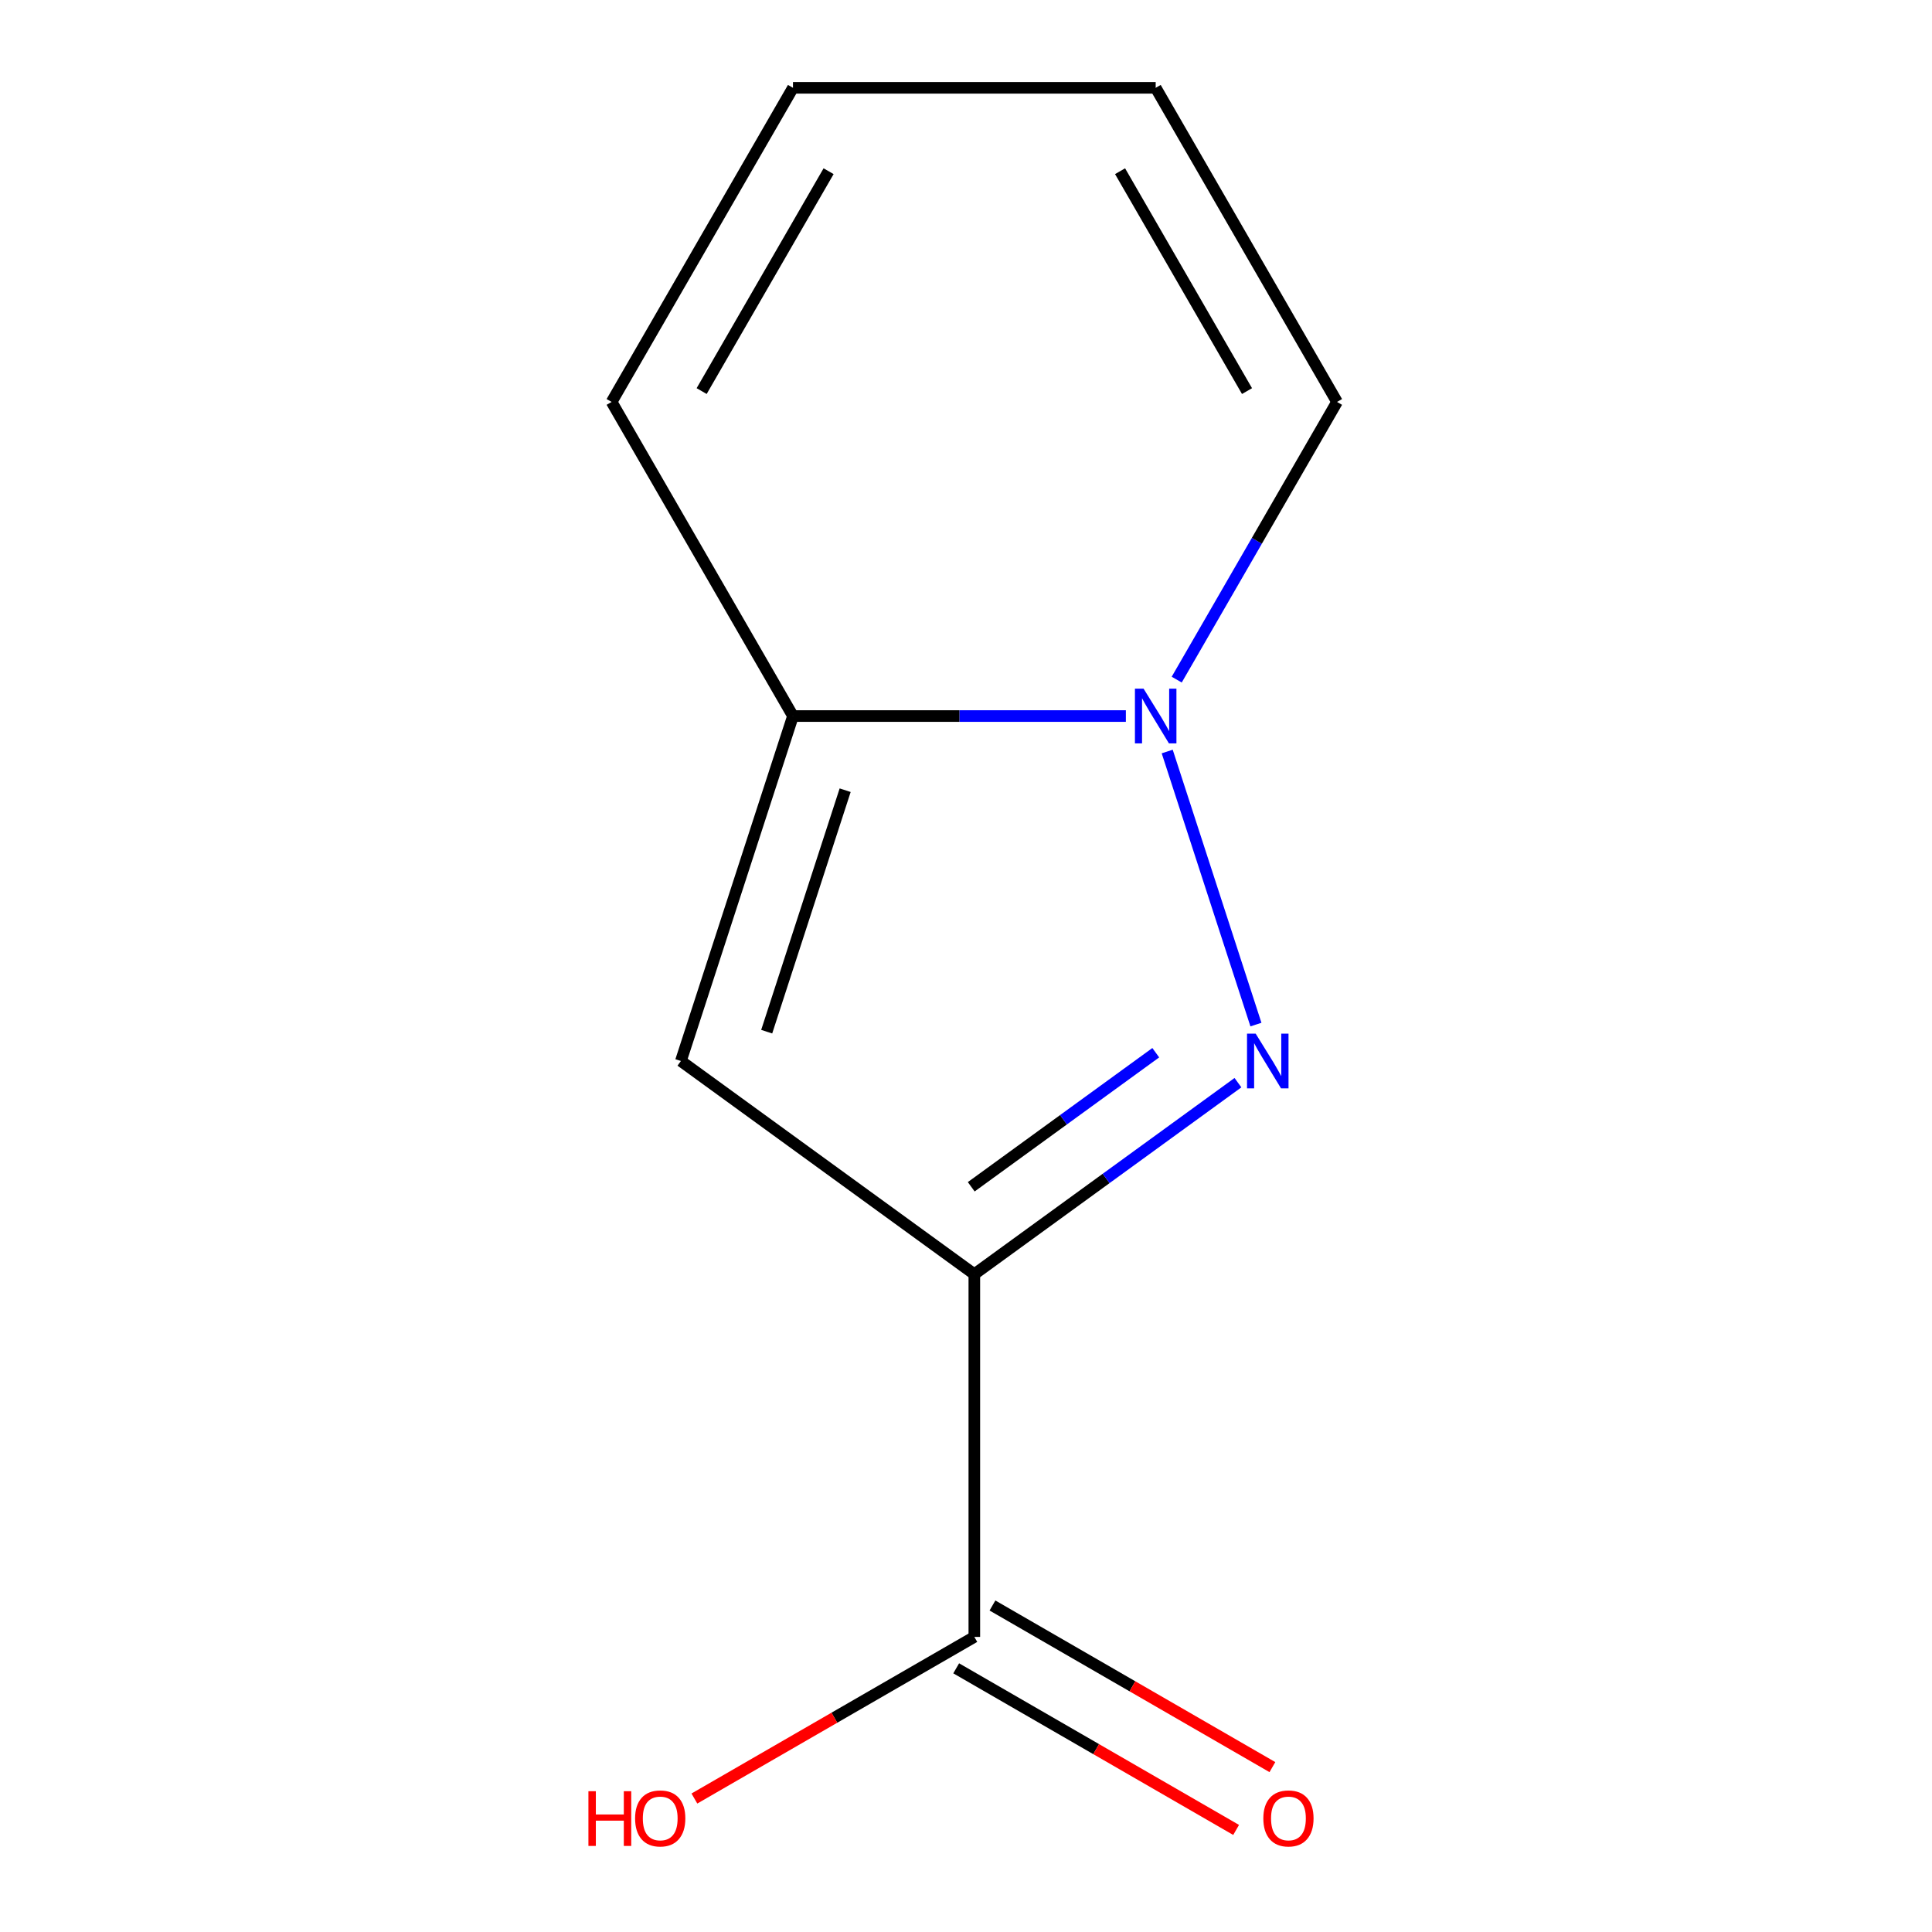 <?xml version='1.0' encoding='iso-8859-1'?>
<svg version='1.1' baseProfile='full'
              xmlns='http://www.w3.org/2000/svg'
                      xmlns:rdkit='http://www.rdkit.org/xml'
                      xmlns:xlink='http://www.w3.org/1999/xlink'
                  xml:space='preserve'
width='1000px' height='1000px' viewBox='0 0 1000 1000'>
<!-- END OF HEADER -->
<rect style='opacity:1.0;fill:#FFFFFF;stroke:none' width='1000' height='1000' x='0' y='0'> </rect>
<path class='bond-0' d='M 504.311,659.524 L 572.536,609.956' style='fill:none;fill-rule:evenodd;stroke:#000000;stroke-width:6px;stroke-linecap:butt;stroke-linejoin:miter;stroke-opacity:1' />
<path class='bond-0' d='M 572.536,609.956 L 640.761,560.388' style='fill:none;fill-rule:evenodd;stroke:#0000FF;stroke-width:6px;stroke-linecap:butt;stroke-linejoin:miter;stroke-opacity:1' />
<path class='bond-0' d='M 502.709,614.277 L 550.466,579.579' style='fill:none;fill-rule:evenodd;stroke:#000000;stroke-width:6px;stroke-linecap:butt;stroke-linejoin:miter;stroke-opacity:1' />
<path class='bond-0' d='M 550.466,579.579 L 598.223,544.881' style='fill:none;fill-rule:evenodd;stroke:#0000FF;stroke-width:6px;stroke-linecap:butt;stroke-linejoin:miter;stroke-opacity:1' />
<path class='bond-2' d='M 504.311,659.524 L 352.428,549.174' style='fill:none;fill-rule:evenodd;stroke:#000000;stroke-width:6px;stroke-linecap:butt;stroke-linejoin:miter;stroke-opacity:1' />
<path class='bond-4' d='M 504.311,659.524 L 504.311,847.261' style='fill:none;fill-rule:evenodd;stroke:#000000;stroke-width:6px;stroke-linecap:butt;stroke-linejoin:miter;stroke-opacity:1' />
<path class='bond-1' d='M 650.068,530.321 L 604.145,388.983' style='fill:none;fill-rule:evenodd;stroke:#0000FF;stroke-width:6px;stroke-linecap:butt;stroke-linejoin:miter;stroke-opacity:1' />
<path class='bond-5' d='M 609.065,351.772 L 650.557,279.906' style='fill:none;fill-rule:evenodd;stroke:#0000FF;stroke-width:6px;stroke-linecap:butt;stroke-linejoin:miter;stroke-opacity:1' />
<path class='bond-5' d='M 650.557,279.906 L 692.049,208.04' style='fill:none;fill-rule:evenodd;stroke:#000000;stroke-width:6px;stroke-linecap:butt;stroke-linejoin:miter;stroke-opacity:1' />
<path class='bond-11' d='M 582.747,370.625 L 496.595,370.625' style='fill:none;fill-rule:evenodd;stroke:#0000FF;stroke-width:6px;stroke-linecap:butt;stroke-linejoin:miter;stroke-opacity:1' />
<path class='bond-11' d='M 496.595,370.625 L 410.442,370.625' style='fill:none;fill-rule:evenodd;stroke:#000000;stroke-width:6px;stroke-linecap:butt;stroke-linejoin:miter;stroke-opacity:1' />
<path class='bond-3' d='M 352.428,549.174 L 410.442,370.625' style='fill:none;fill-rule:evenodd;stroke:#000000;stroke-width:6px;stroke-linecap:butt;stroke-linejoin:miter;stroke-opacity:1' />
<path class='bond-3' d='M 396.84,533.995 L 437.45,409.011' style='fill:none;fill-rule:evenodd;stroke:#000000;stroke-width:6px;stroke-linecap:butt;stroke-linejoin:miter;stroke-opacity:1' />
<path class='bond-6' d='M 410.442,370.625 L 316.574,208.04' style='fill:none;fill-rule:evenodd;stroke:#000000;stroke-width:6px;stroke-linecap:butt;stroke-linejoin:miter;stroke-opacity:1' />
<path class='bond-7' d='M 494.924,863.52 L 567.37,905.347' style='fill:none;fill-rule:evenodd;stroke:#000000;stroke-width:6px;stroke-linecap:butt;stroke-linejoin:miter;stroke-opacity:1' />
<path class='bond-7' d='M 567.37,905.347 L 639.816,947.173' style='fill:none;fill-rule:evenodd;stroke:#FF0000;stroke-width:6px;stroke-linecap:butt;stroke-linejoin:miter;stroke-opacity:1' />
<path class='bond-7' d='M 513.698,831.003 L 586.144,872.83' style='fill:none;fill-rule:evenodd;stroke:#000000;stroke-width:6px;stroke-linecap:butt;stroke-linejoin:miter;stroke-opacity:1' />
<path class='bond-7' d='M 586.144,872.83 L 658.59,914.656' style='fill:none;fill-rule:evenodd;stroke:#FF0000;stroke-width:6px;stroke-linecap:butt;stroke-linejoin:miter;stroke-opacity:1' />
<path class='bond-10' d='M 504.311,847.261 L 431.865,889.088' style='fill:none;fill-rule:evenodd;stroke:#000000;stroke-width:6px;stroke-linecap:butt;stroke-linejoin:miter;stroke-opacity:1' />
<path class='bond-10' d='M 431.865,889.088 L 359.419,930.915' style='fill:none;fill-rule:evenodd;stroke:#FF0000;stroke-width:6px;stroke-linecap:butt;stroke-linejoin:miter;stroke-opacity:1' />
<path class='bond-8' d='M 692.049,208.04 L 598.18,45.455' style='fill:none;fill-rule:evenodd;stroke:#000000;stroke-width:6px;stroke-linecap:butt;stroke-linejoin:miter;stroke-opacity:1' />
<path class='bond-8' d='M 645.451,202.426 L 579.743,88.616' style='fill:none;fill-rule:evenodd;stroke:#000000;stroke-width:6px;stroke-linecap:butt;stroke-linejoin:miter;stroke-opacity:1' />
<path class='bond-9' d='M 316.574,208.04 L 410.442,45.455' style='fill:none;fill-rule:evenodd;stroke:#000000;stroke-width:6px;stroke-linecap:butt;stroke-linejoin:miter;stroke-opacity:1' />
<path class='bond-9' d='M 363.171,202.426 L 428.879,88.616' style='fill:none;fill-rule:evenodd;stroke:#000000;stroke-width:6px;stroke-linecap:butt;stroke-linejoin:miter;stroke-opacity:1' />
<path class='bond-12' d='M 598.18,45.455 L 410.442,45.455' style='fill:none;fill-rule:evenodd;stroke:#000000;stroke-width:6px;stroke-linecap:butt;stroke-linejoin:miter;stroke-opacity:1' />
<path  class='atom-1' d='M 649.934 535.014
L 659.214 550.014
Q 660.134 551.494, 661.614 554.174
Q 663.094 556.854, 663.174 557.014
L 663.174 535.014
L 666.934 535.014
L 666.934 563.334
L 663.054 563.334
L 653.094 546.934
Q 651.934 545.014, 650.694 542.814
Q 649.494 540.614, 649.134 539.934
L 649.134 563.334
L 645.454 563.334
L 645.454 535.014
L 649.934 535.014
' fill='#0000FF'/>
<path  class='atom-2' d='M 591.92 356.465
L 601.2 371.465
Q 602.12 372.945, 603.6 375.625
Q 605.08 378.305, 605.16 378.465
L 605.16 356.465
L 608.92 356.465
L 608.92 384.785
L 605.04 384.785
L 595.08 368.385
Q 593.92 366.465, 592.68 364.265
Q 591.48 362.065, 591.12 361.385
L 591.12 384.785
L 587.44 384.785
L 587.44 356.465
L 591.92 356.465
' fill='#0000FF'/>
<path  class='atom-8' d='M 653.897 941.21
Q 653.897 934.41, 657.257 930.61
Q 660.617 926.81, 666.897 926.81
Q 673.177 926.81, 676.537 930.61
Q 679.897 934.41, 679.897 941.21
Q 679.897 948.09, 676.497 952.01
Q 673.097 955.89, 666.897 955.89
Q 660.657 955.89, 657.257 952.01
Q 653.897 948.13, 653.897 941.21
M 666.897 952.69
Q 671.217 952.69, 673.537 949.81
Q 675.897 946.89, 675.897 941.21
Q 675.897 935.65, 673.537 932.85
Q 671.217 930.01, 666.897 930.01
Q 662.577 930.01, 660.217 932.81
Q 657.897 935.61, 657.897 941.21
Q 657.897 946.93, 660.217 949.81
Q 662.577 952.69, 666.897 952.69
' fill='#FF0000'/>
<path  class='atom-11' d='M 304.566 927.13
L 308.406 927.13
L 308.406 939.17
L 322.886 939.17
L 322.886 927.13
L 326.726 927.13
L 326.726 955.45
L 322.886 955.45
L 322.886 942.37
L 308.406 942.37
L 308.406 955.45
L 304.566 955.45
L 304.566 927.13
' fill='#FF0000'/>
<path  class='atom-11' d='M 328.726 941.21
Q 328.726 934.41, 332.086 930.61
Q 335.446 926.81, 341.726 926.81
Q 348.006 926.81, 351.366 930.61
Q 354.726 934.41, 354.726 941.21
Q 354.726 948.09, 351.326 952.01
Q 347.926 955.89, 341.726 955.89
Q 335.486 955.89, 332.086 952.01
Q 328.726 948.13, 328.726 941.21
M 341.726 952.69
Q 346.046 952.69, 348.366 949.81
Q 350.726 946.89, 350.726 941.21
Q 350.726 935.65, 348.366 932.85
Q 346.046 930.01, 341.726 930.01
Q 337.406 930.01, 335.046 932.81
Q 332.726 935.61, 332.726 941.21
Q 332.726 946.93, 335.046 949.81
Q 337.406 952.69, 341.726 952.69
' fill='#FF0000'/>
</svg>
